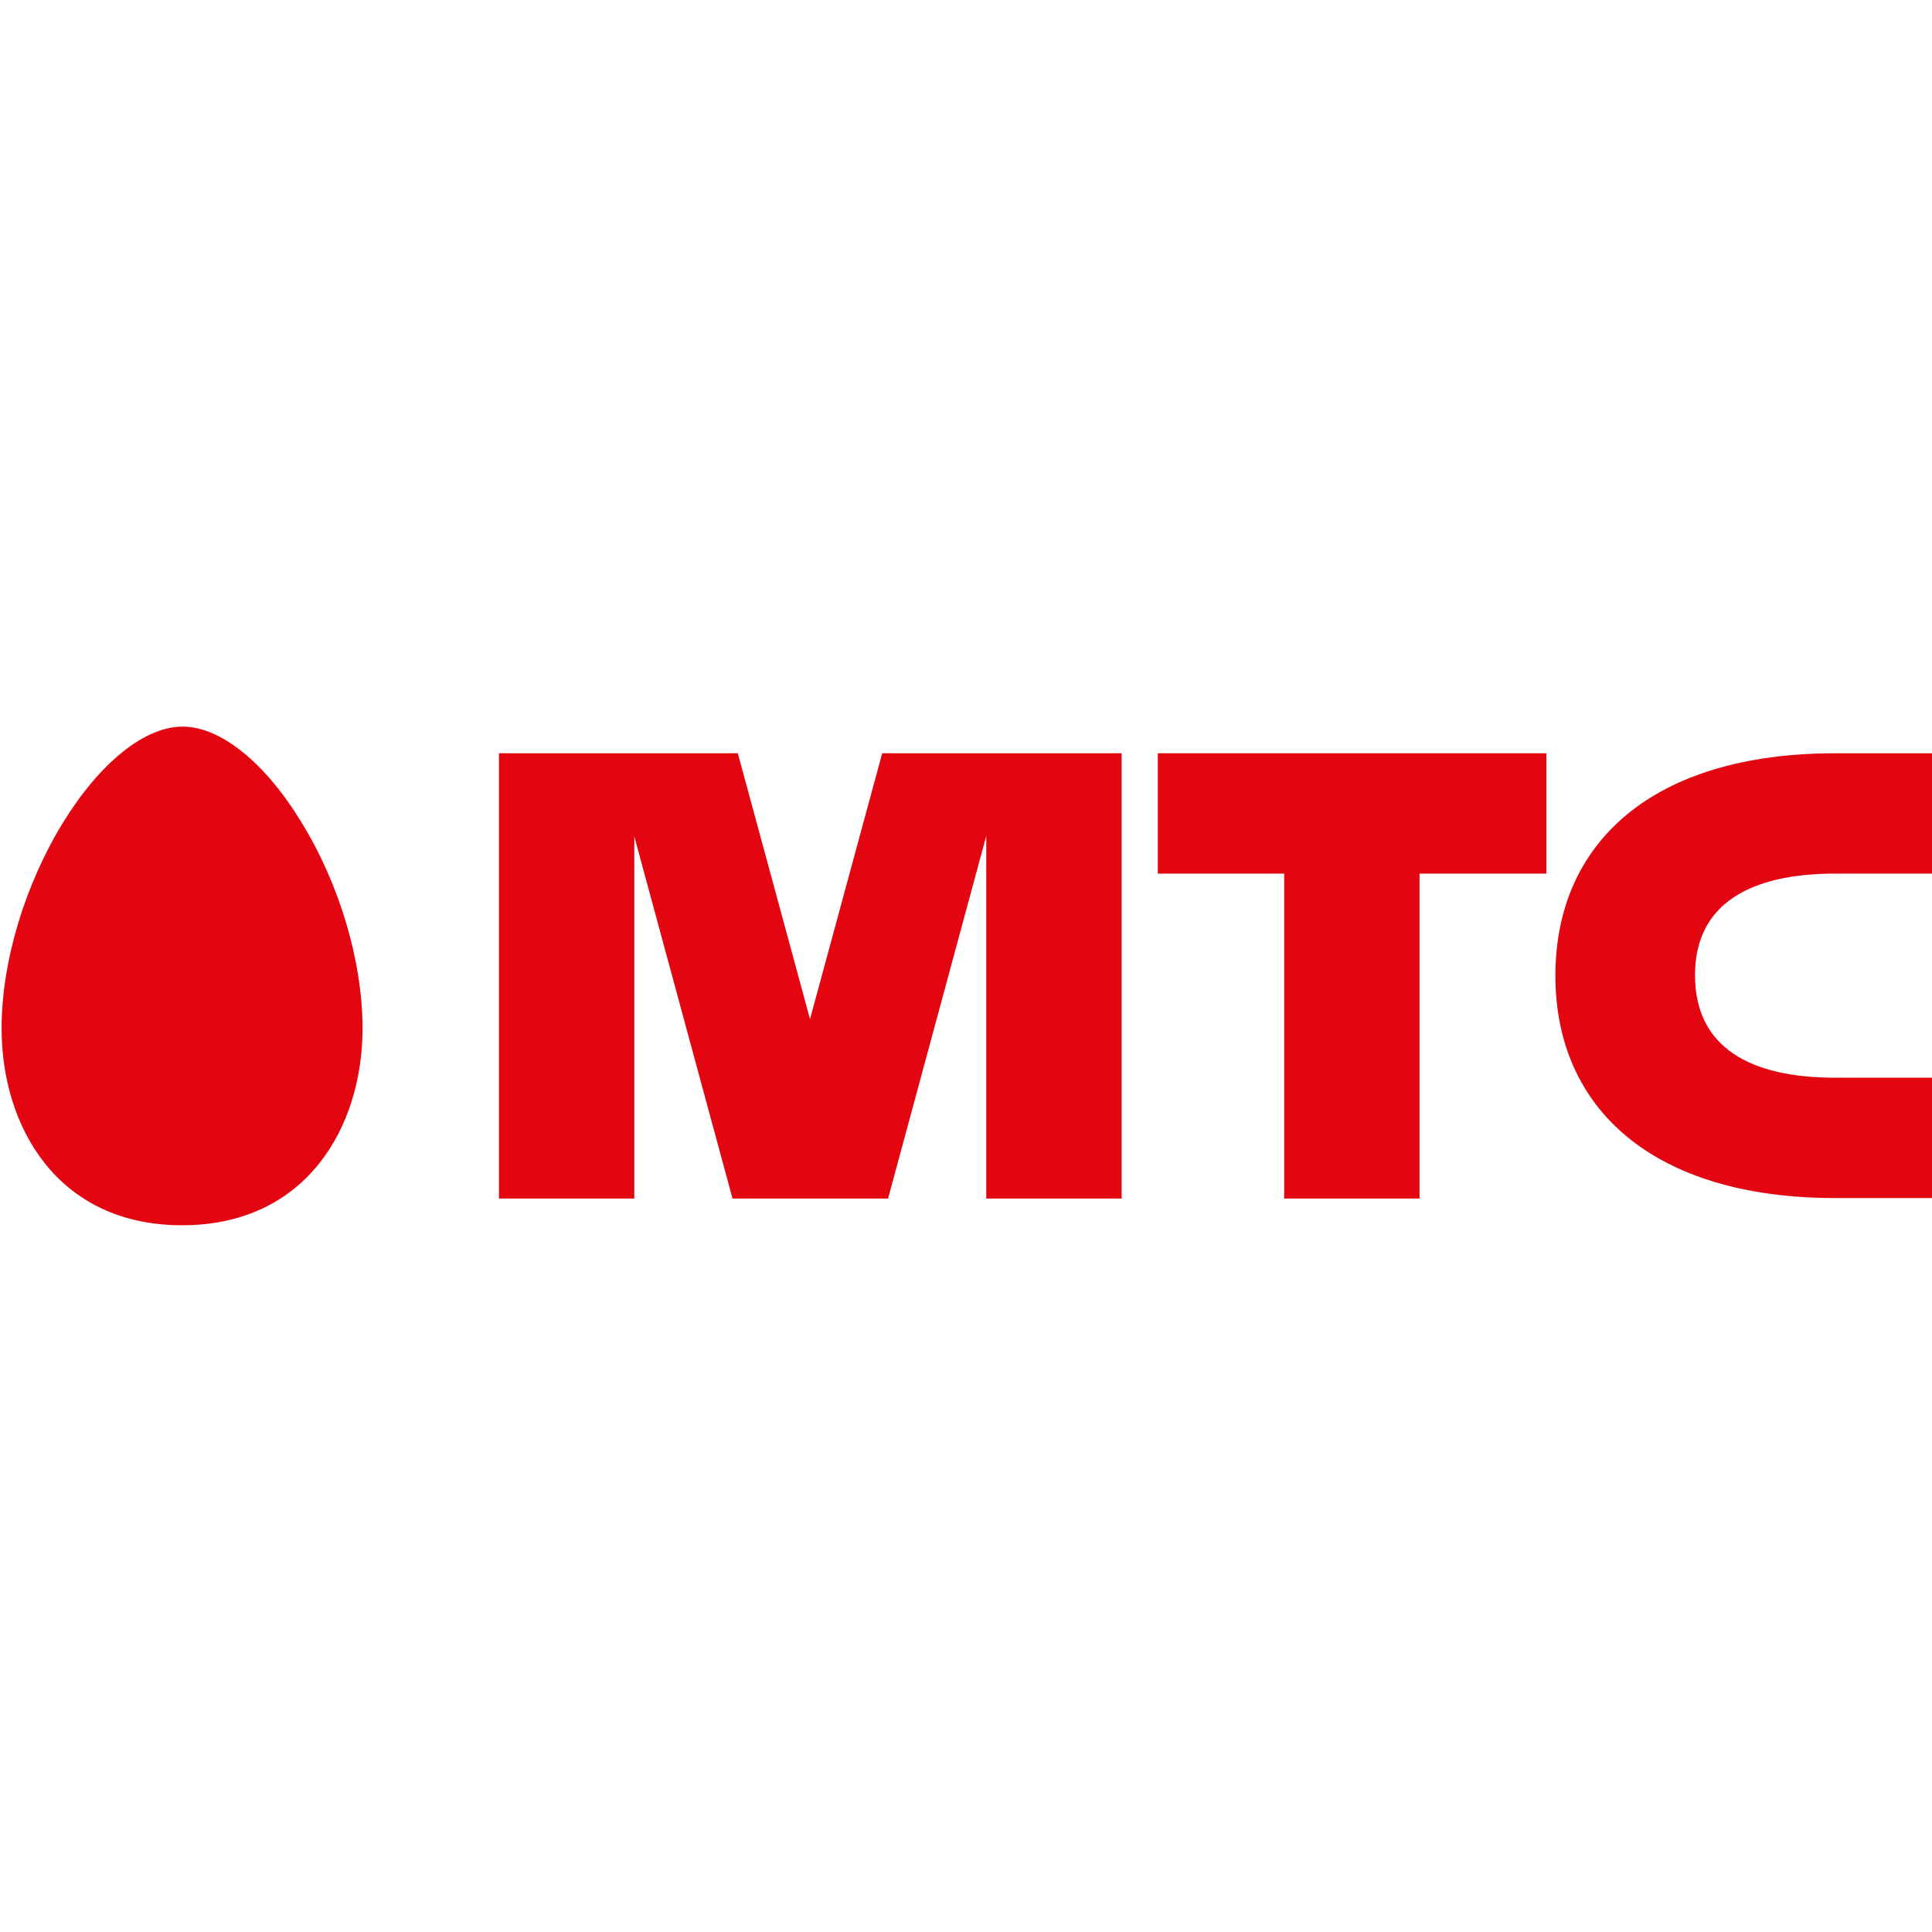 <svg width="72" height="72" viewBox="0 0 72 72" fill="none" xmlns="http://www.w3.org/2000/svg">
<g clip-path="url(#clip0_1643_6229)">
<path d="M6.805 27.078C5.4 27.078 3.738 28.404 2.353 30.647C0.929 32.967 0.059 35.834 0.059 38.33C0.059 41.977 2.136 45.662 6.785 45.662C11.434 45.662 13.511 41.977 13.511 38.33C13.511 35.834 12.661 32.967 11.236 30.647C9.871 28.404 8.209 27.078 6.805 27.078Z" fill="#E30611"/>
<path d="M43.148 32.557H47.857V44.667H52.902V32.557H57.63V28.072H43.148V32.557Z" fill="#E30611"/>
<path d="M68.391 32.557H75.79V28.072H68.391C61.585 28.072 57.965 31.407 57.965 36.36C57.965 41.313 61.605 44.648 68.391 44.648H75.79V40.163H68.391C65.245 40.163 63.168 39.051 63.168 36.34C63.168 33.669 65.245 32.557 68.391 32.557Z" fill="#E30611"/>
<path d="M32.877 28.072L30.187 37.979L27.496 28.072H18.594V44.667H23.639V31.173L27.299 44.667H33.095L36.755 31.153V44.667H41.8V28.072H32.877Z" fill="#E30611"/>
</g>
<defs>
<clipPath id="clip0_1643_6229">
<rect width="72" height="19" fill="white" transform="translate(0 27)"/>
</clipPath>
</defs>
</svg>
